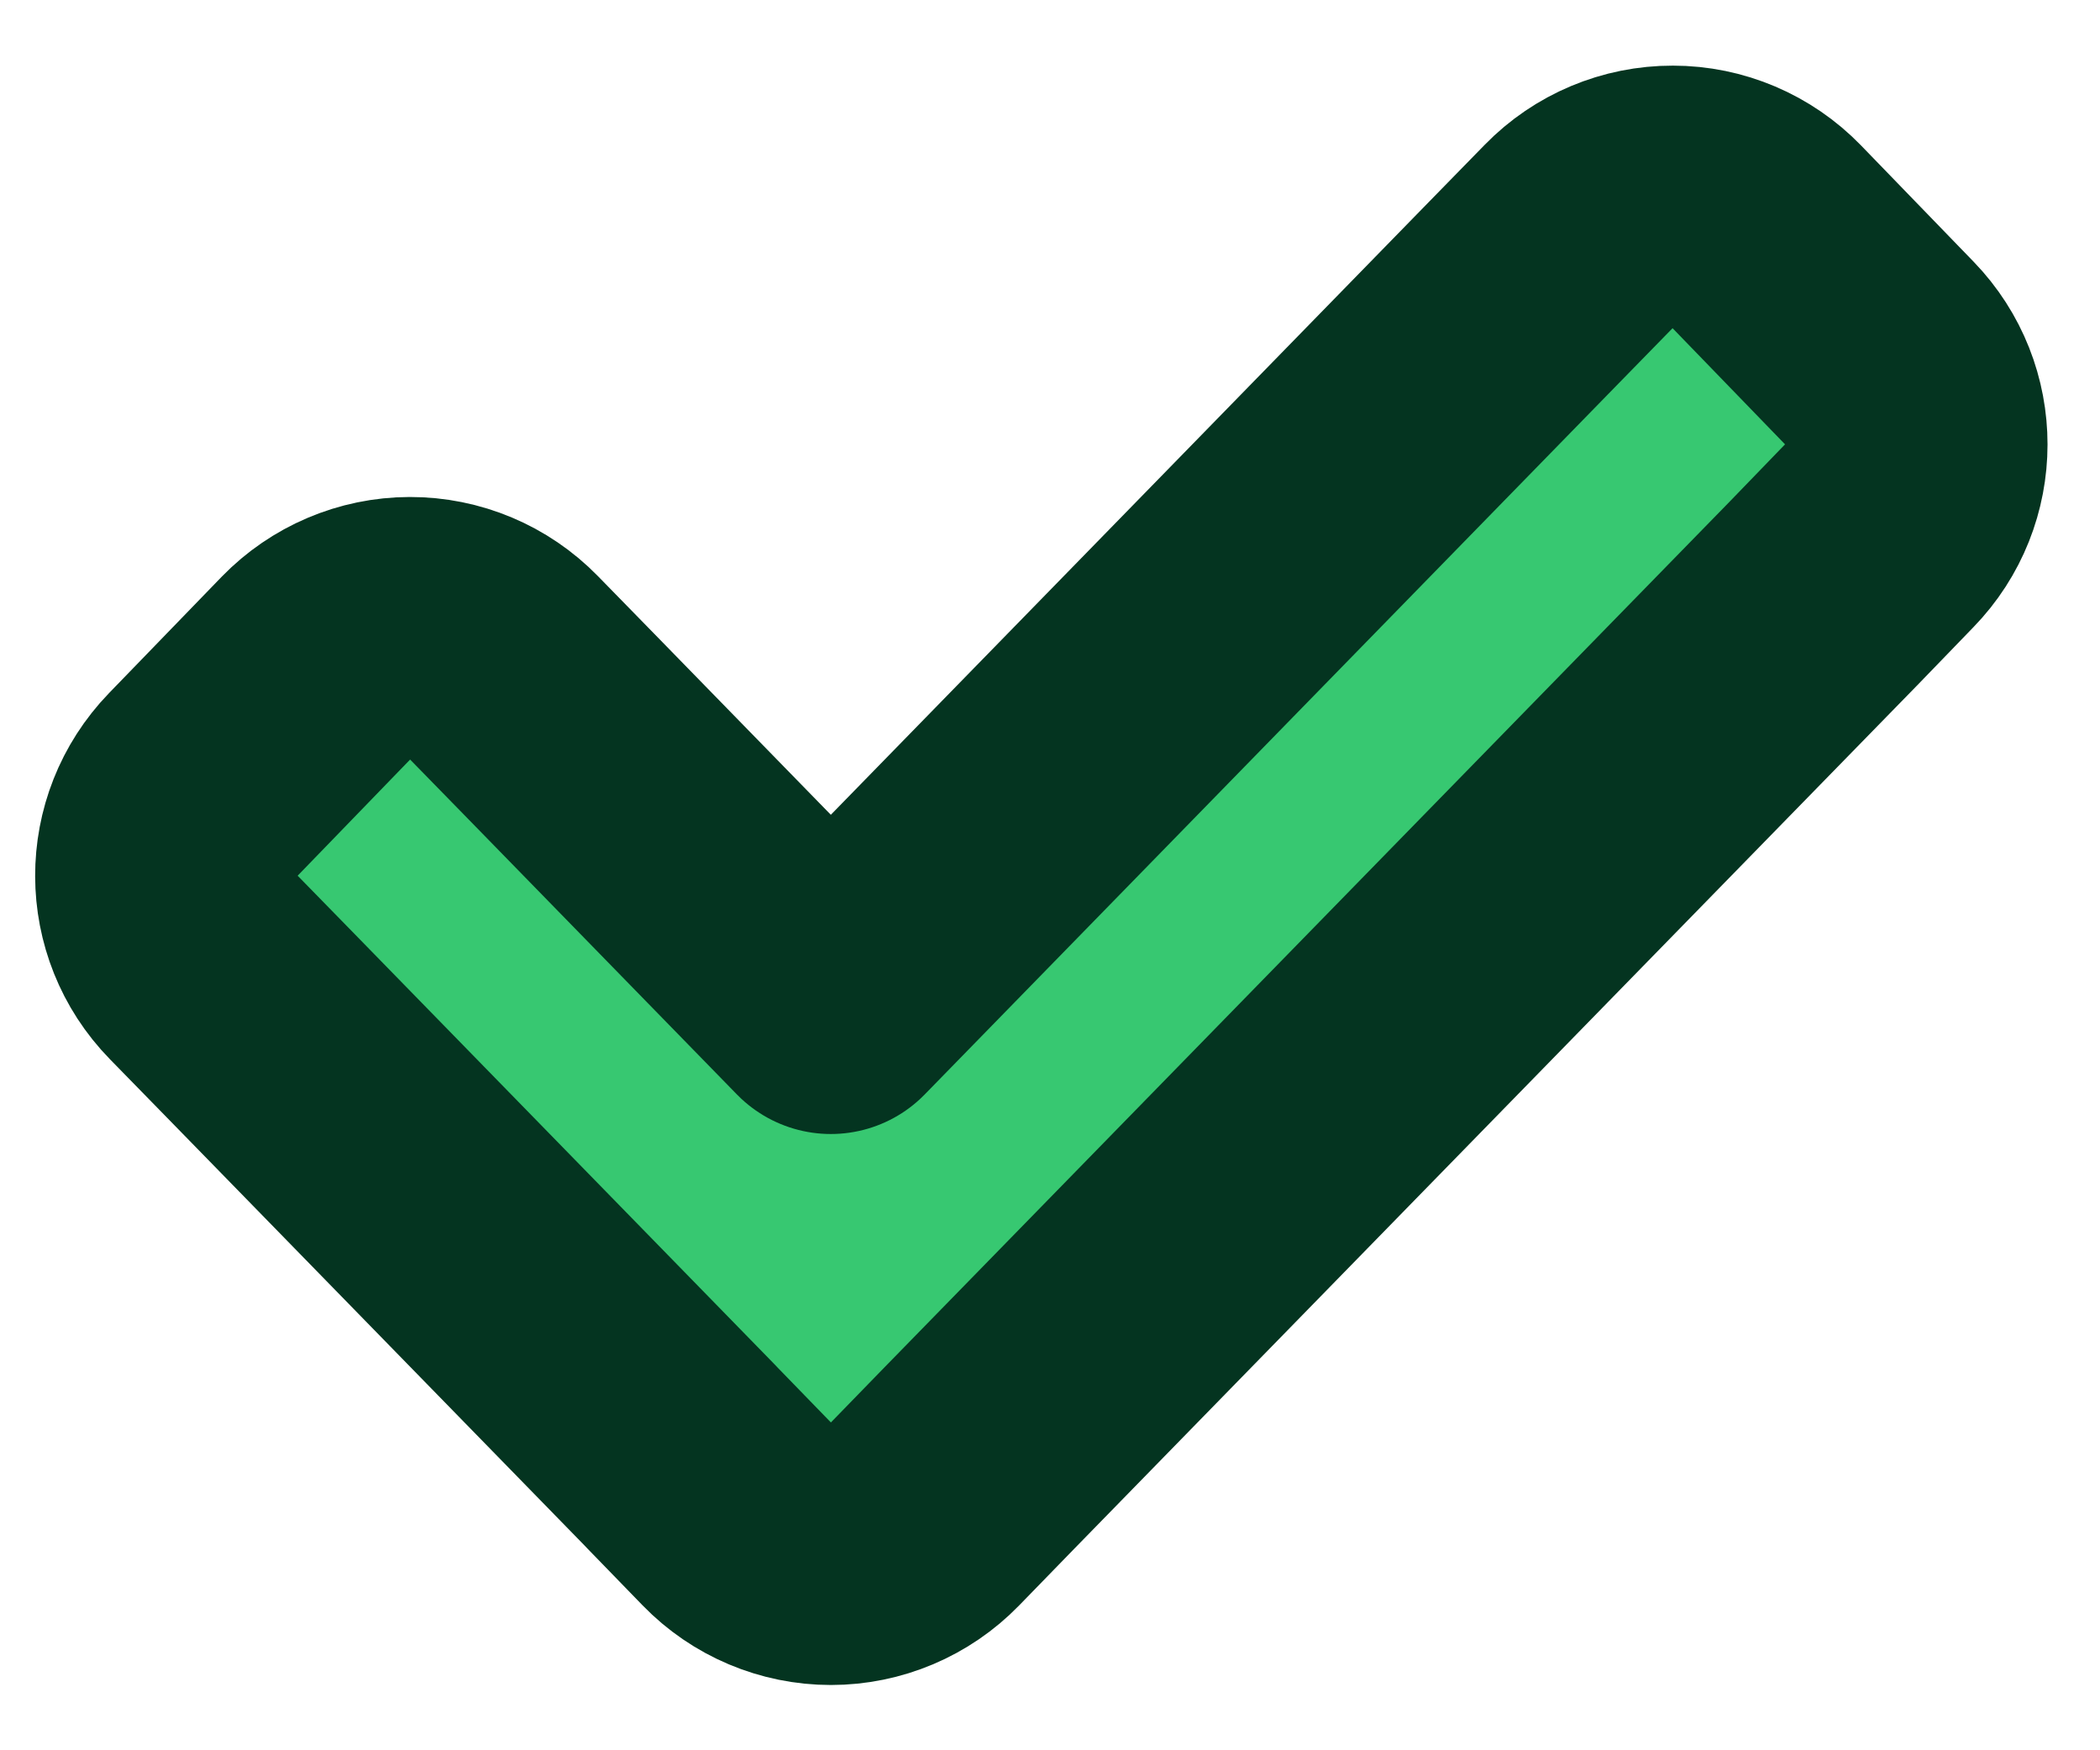 <svg fill="none" height="20" viewBox="0 0 24 20" width="24" xmlns="http://www.w3.org/2000/svg"><path d="m21.476 6.123c.565-.581.566-1.506.002-2.089l-1.286-1.328c-.282-.291-.669-.456-1.074-.456-.405-.001-.793.162-1.076.452l-.645.66-.001.001-7.901 8.095-3.089-3.166-.001-.001-.645-.66c-.283-.29-.671-.453-1.076-.452-.405.001-.792.166-1.074.456l-1.286 1.328c-.565.584-.563 1.511.005 2.092l.644.659.001.001 4.805 4.923.002.003.639.658c.282.291.671.455 1.076.455s.793-.164 1.076-.455l.639-.657.003-.003 9.617-9.849.003-.003z" fill="#37c871" stroke="#043420" stroke-linejoin="round" stroke-width="3"/></svg>